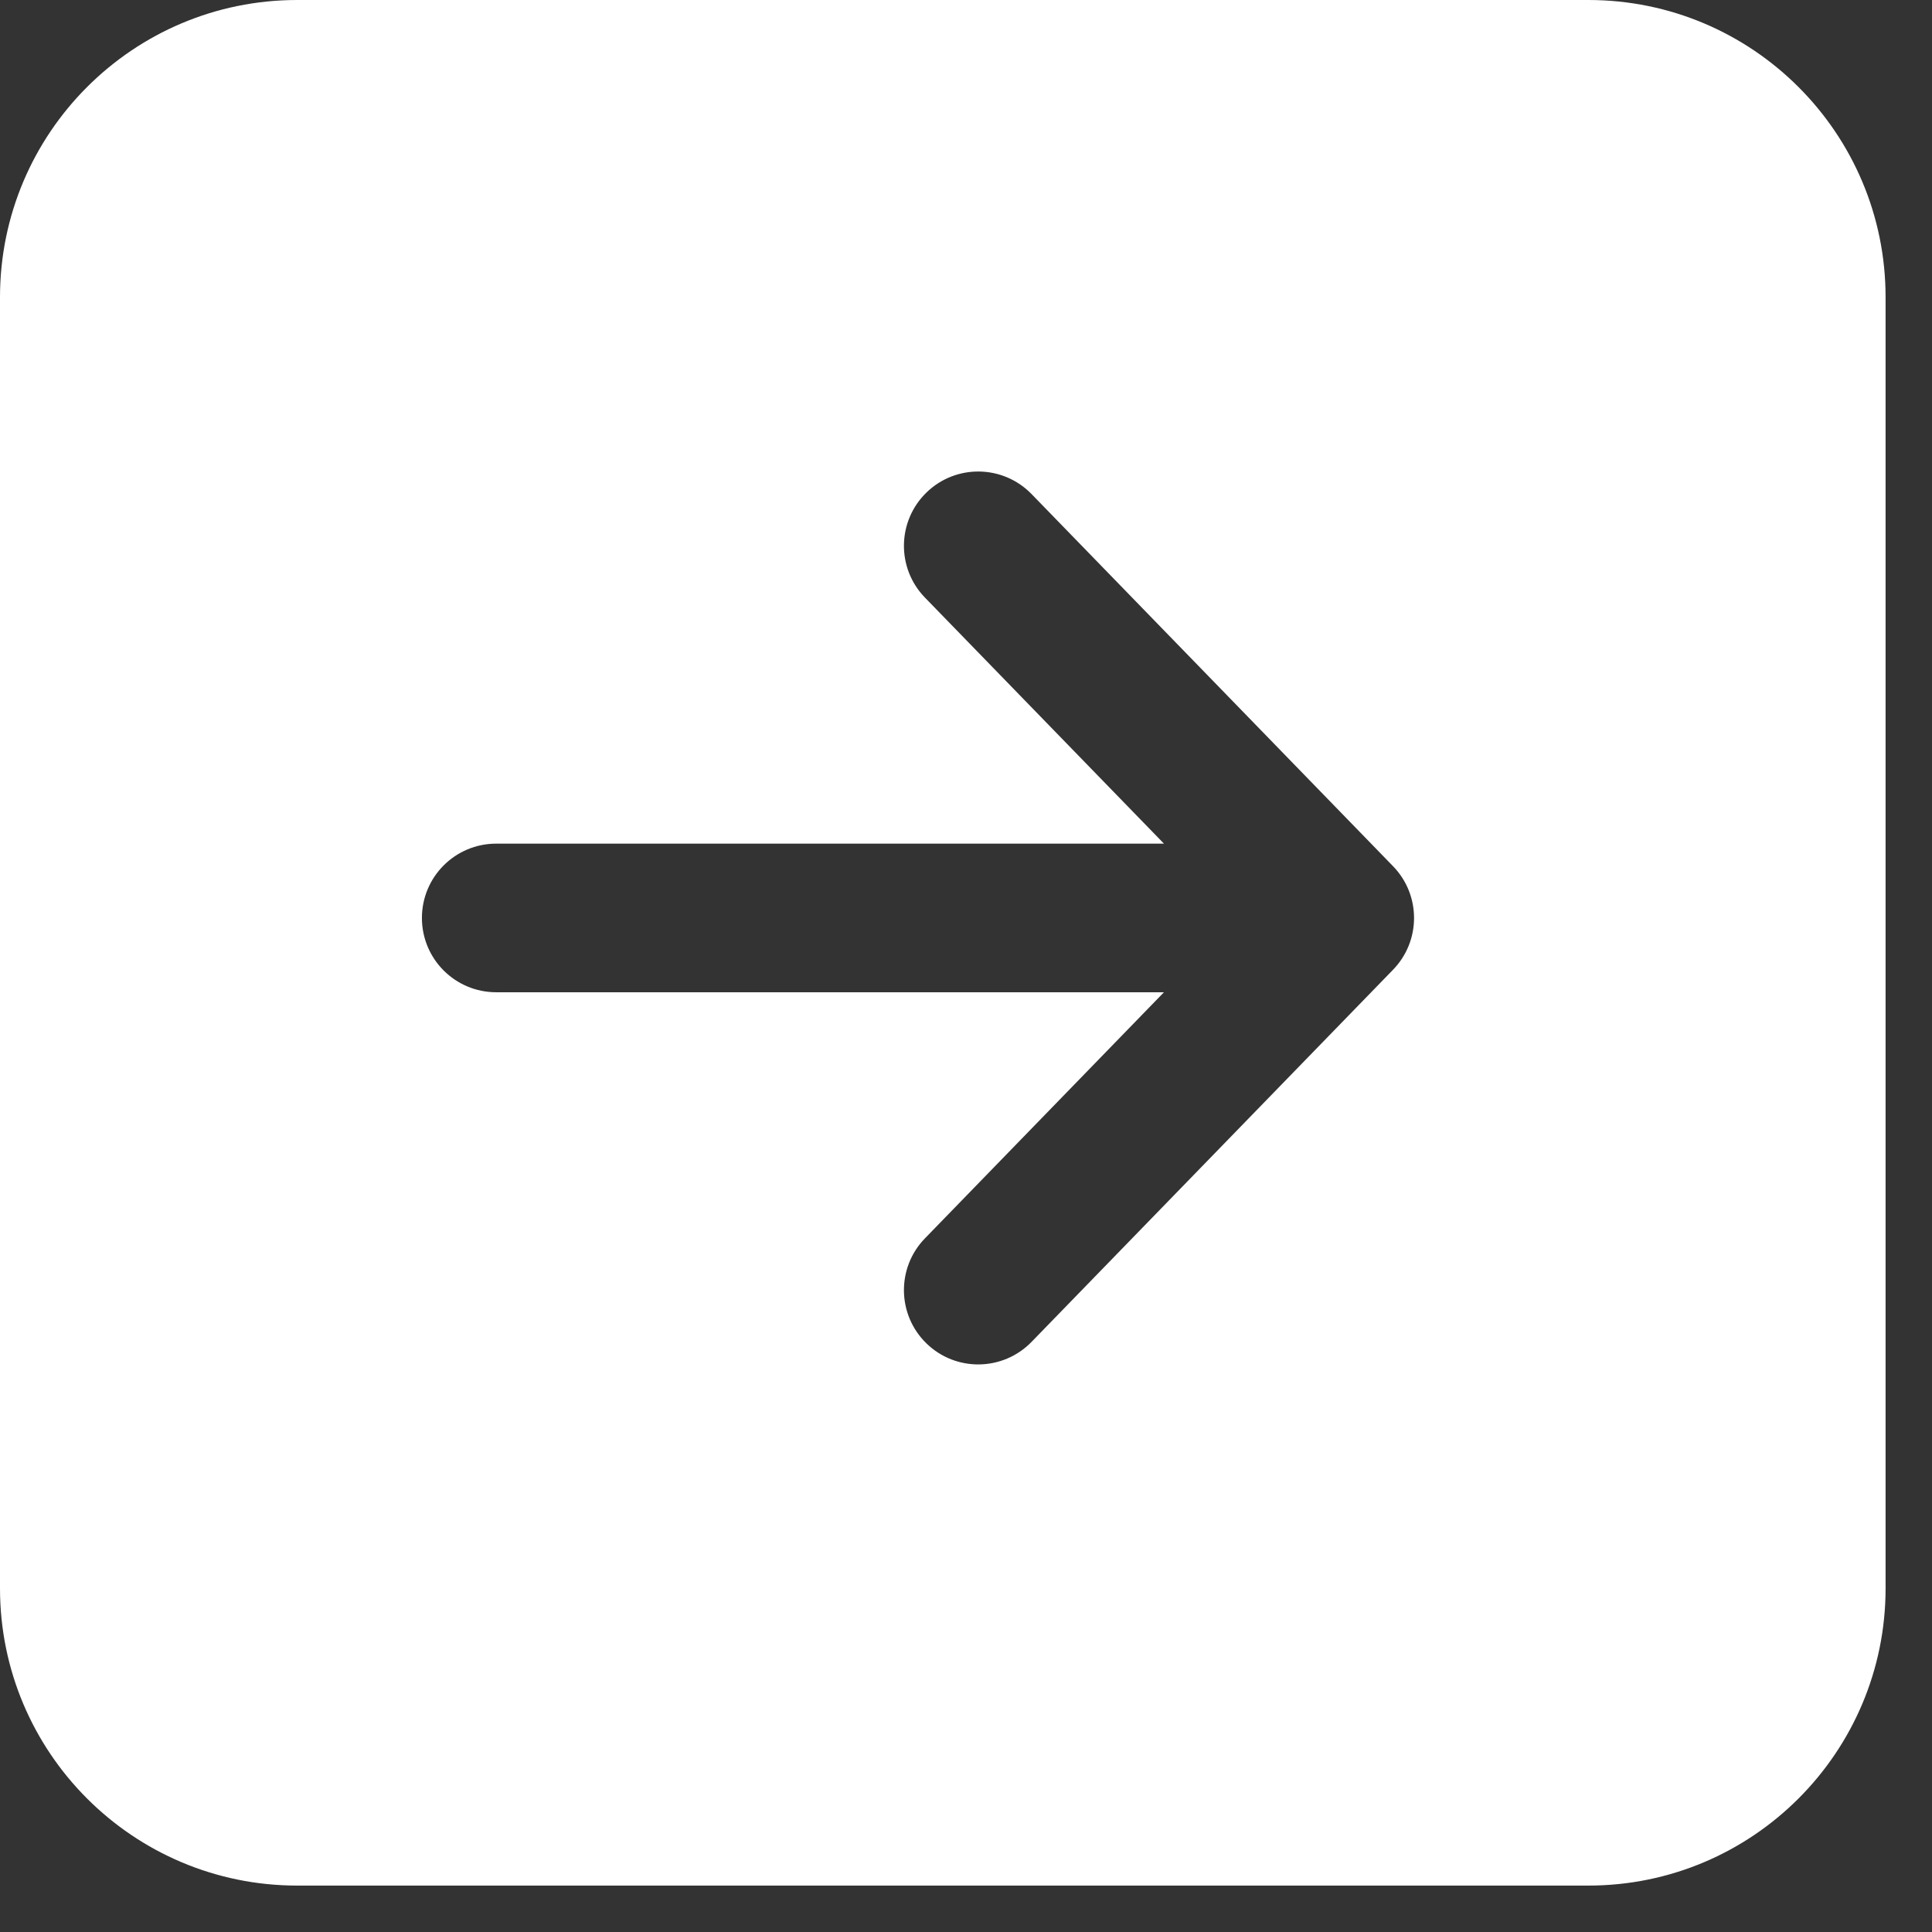<svg width="39" height="39" viewBox="0 0 39 39" fill="none" xmlns="http://www.w3.org/2000/svg">
<rect x="0" y="0" width="39" height="39" fill="#333333" stroke="none"/>
<path fill-rule="evenodd" clip-rule="evenodd" d="M6 0C2.686 0 0 2.686 0 6V32.063C0 35.376 2.686 38.063 6 38.063H32.063C35.376 38.063 38.063 35.376 38.063 32.063V6C38.063 2.686 35.376 0 32.063 0H6ZM20.823 27.088L28.12 19.576C28.686 18.994 28.686 18.067 28.12 17.485L20.823 9.973C20.245 9.379 19.296 9.365 18.702 9.942C18.108 10.52 18.094 11.469 18.671 12.063L23.496 17.03H10.017C9.188 17.03 8.517 17.702 8.517 18.53C8.517 19.359 9.188 20.03 10.017 20.03H23.496L18.671 24.998C18.094 25.592 18.108 26.542 18.702 27.119C19.296 27.696 20.245 27.682 20.823 27.088Z" fill="white"/>
</svg>
